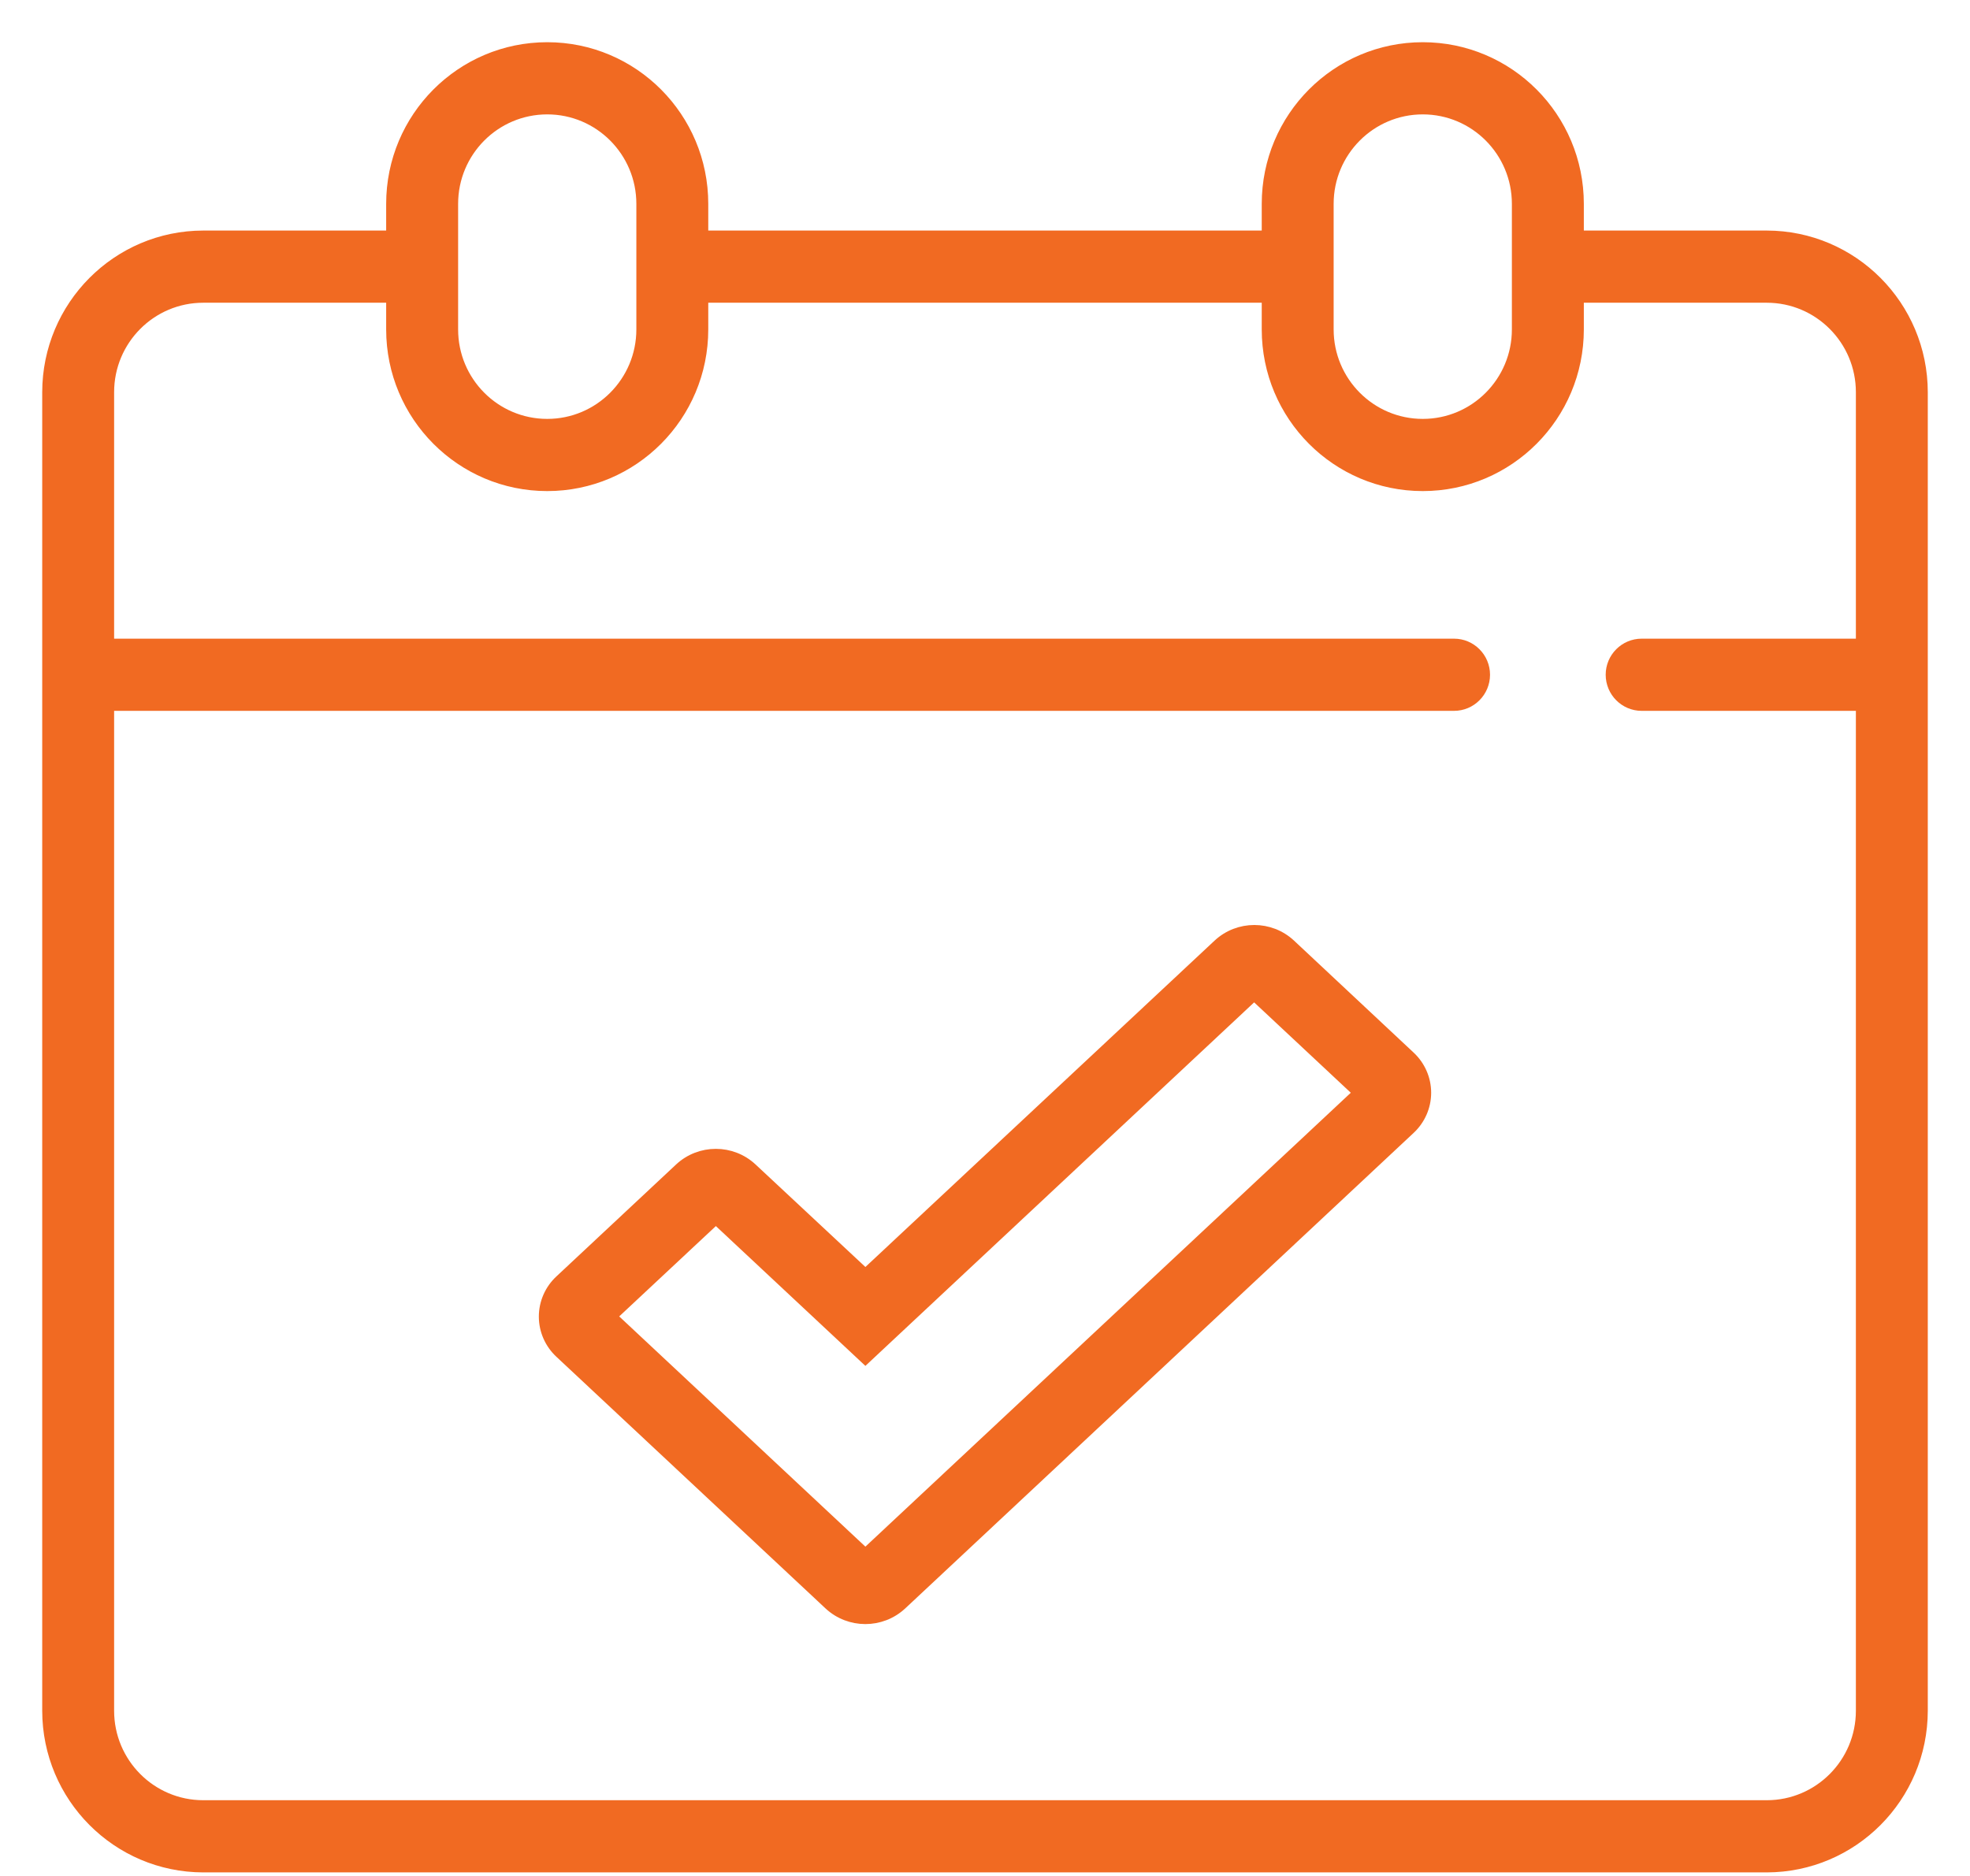 <?xml version="1.0" encoding="UTF-8"?> <svg xmlns="http://www.w3.org/2000/svg" xmlns:xlink="http://www.w3.org/1999/xlink" width="42px" height="40px" viewBox="0 0 42 40" version="1.1"><title>Availability &amp; Work Schedules</title><g id="Page-1" stroke="none" stroke-width="1" fill="none" fill-rule="evenodd"><g id="Availability-&amp;-Work-Schedules" transform="translate(1, 1)" fill="#F16A22" fill-rule="nonzero" stroke="#F16A22" stroke-width="0.2"><path d="M26.521,19.13 C26.083,18.721 25.4,18.721 24.962,19.13 L17.45,26.152 L15.041,23.903 C14.603,23.494 13.92,23.494 13.482,23.903 L10.932,26.288 C10.713,26.491 10.588,26.775 10.588,27.073 C10.588,27.371 10.713,27.655 10.932,27.858 L16.67,33.224 C17.109,33.631 17.79,33.631 18.229,33.224 L29.068,23.085 C29.287,22.882 29.412,22.598 29.412,22.3 C29.412,22.002 29.287,21.718 29.068,21.515 L26.521,19.13 Z M17.45,32.115 L12.055,27.069 L14.262,25.006 L17.45,27.987 L25.738,20.236 L27.945,22.3 L17.45,32.115 Z" id="Shape"></path><path d="M36.667,4.016 L32.667,4.016 L32.667,3.347 C32.667,1.498 31.174,0 29.333,0 C27.492,0 26,1.498 26,3.347 L26,4.016 L14,4.016 L14,3.347 C14,1.498 12.508,0 10.667,0 C8.826,0 7.333,1.498 7.333,3.347 L7.333,4.016 L3.333,4.016 C1.493,4.018 0.002,5.516 0,7.363 L0,35.477 C0.002,37.324 1.493,38.821 3.333,38.824 L36.667,38.824 C38.507,38.821 39.998,37.324 40,35.477 L40,7.363 C39.998,5.516 38.507,4.018 36.667,4.016 Z M27.333,3.347 C27.333,2.238 28.229,1.339 29.333,1.339 C30.438,1.339 31.333,2.238 31.333,3.347 L31.333,6.024 C31.333,7.133 30.438,8.032 29.333,8.032 C28.229,8.032 27.333,7.133 27.333,6.024 L27.333,3.347 Z M8.667,3.347 C8.667,2.238 9.562,1.339 10.667,1.339 C11.771,1.339 12.667,2.238 12.667,3.347 L12.667,6.024 C12.667,7.133 11.771,8.032 10.667,8.032 C9.562,8.032 8.667,7.133 8.667,6.024 L8.667,3.347 Z M36.667,37.485 L3.333,37.485 C2.229,37.485 1.333,36.586 1.333,35.477 L1.333,14.057 L30,14.057 C30.368,14.057 30.667,13.757 30.667,13.387 C30.667,13.018 30.368,12.718 30,12.718 L1.333,12.718 L1.333,7.363 C1.333,6.254 2.229,5.355 3.333,5.355 L7.333,5.355 L7.333,6.024 C7.333,7.873 8.826,9.371 10.667,9.371 C12.508,9.371 14,7.873 14,6.024 L14,5.355 L26,5.355 L26,6.024 C26,7.873 27.492,9.371 29.333,9.371 C31.174,9.371 32.667,7.873 32.667,6.024 L32.667,5.355 L36.667,5.355 C37.771,5.355 38.667,6.254 38.667,7.363 L38.667,12.718 L34,12.718 C33.632,12.718 33.333,13.018 33.333,13.387 C33.333,13.757 33.632,14.057 34,14.057 L38.667,14.057 L38.667,35.477 C38.667,36.586 37.771,37.485 36.667,37.485 Z" id="Shape"></path></g></g></svg> 